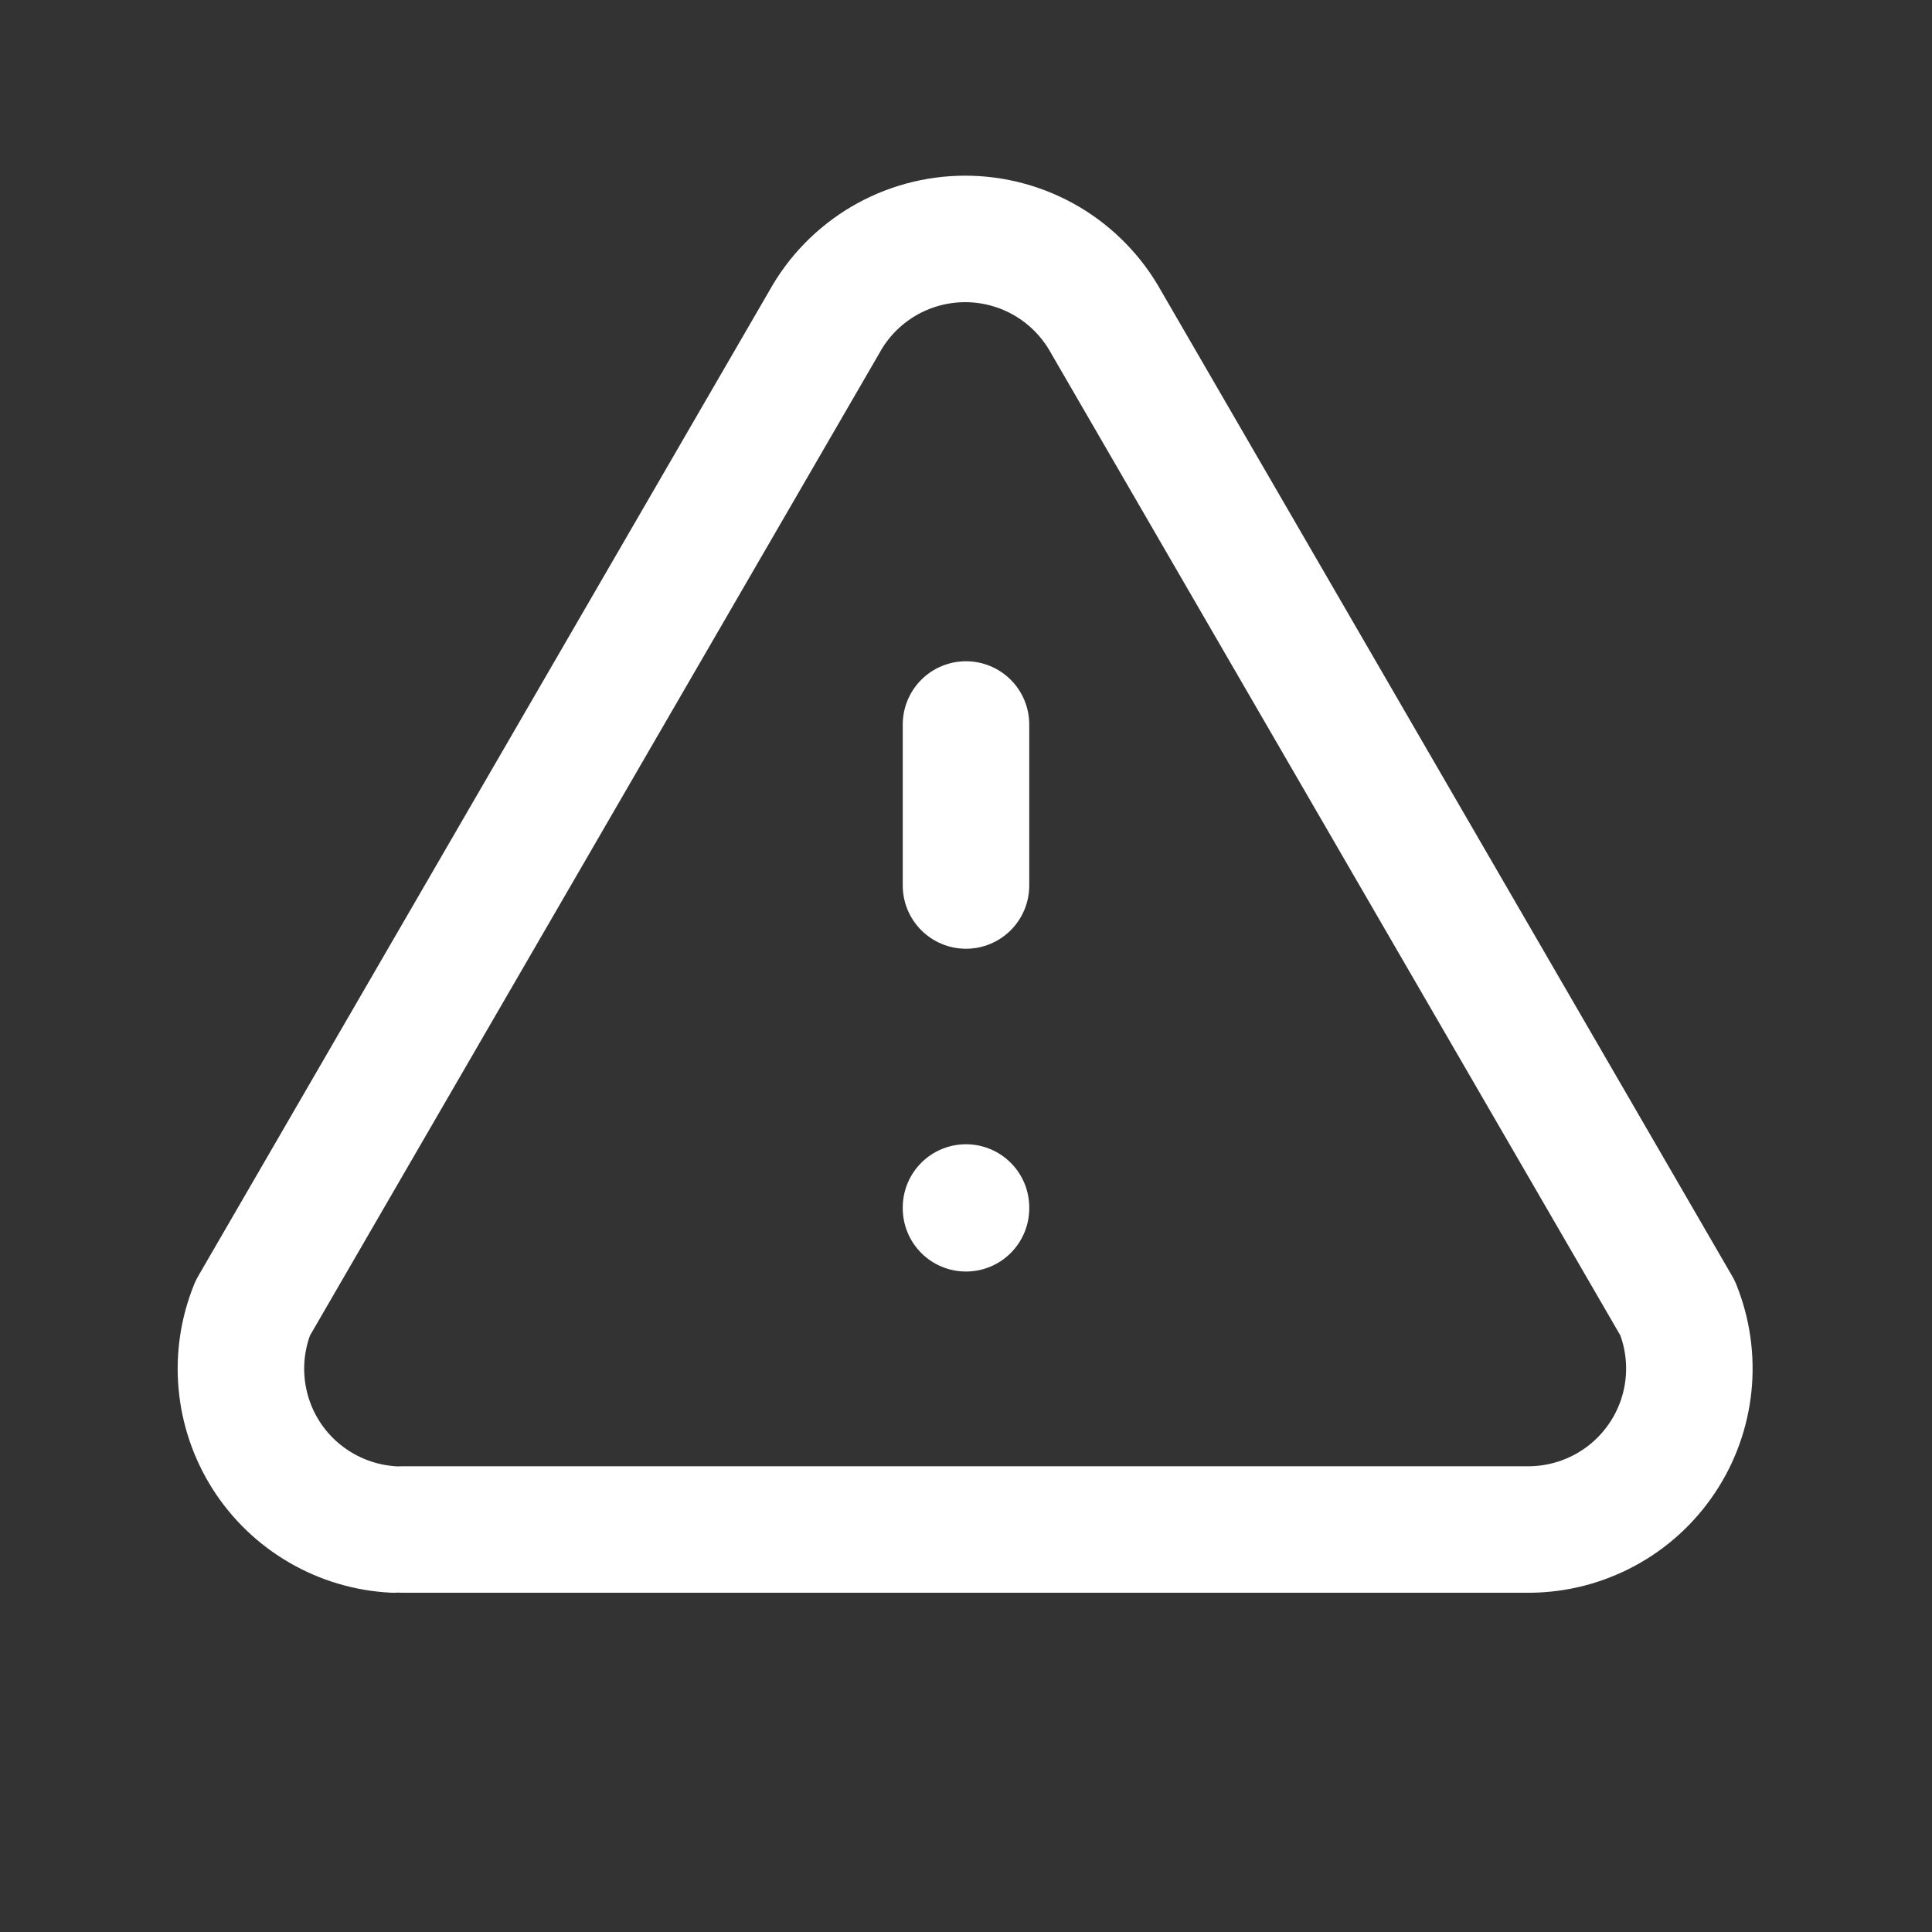 <?xml version="1.0" encoding="utf-8"?>
<svg width="42" height="42" viewBox="0 0 42 42" fill="none" xmlns="http://www.w3.org/2000/svg">
<rect x="0" y="0" width="42" height="42" fill="#333333" stroke="none"/>
<path d="M21 26.25V26.267M21 15.75V19.25V15.75Z" stroke="white" stroke-width="2.75" stroke-linecap="round" stroke-linejoin="round"/>
<path d="M8.75 33.25H33.25C33.821 33.246 34.382 33.102 34.885 32.831C35.388 32.561 35.816 32.171 36.134 31.696C36.452 31.222 36.648 30.677 36.707 30.109C36.765 29.541 36.684 28.967 36.47 28.437L24.045 7C23.742 6.453 23.298 5.997 22.76 5.679C22.221 5.362 21.607 5.194 20.982 5.194C20.357 5.194 19.743 5.362 19.204 5.679C18.666 5.997 18.222 6.453 17.92 7L5.495 28.437C5.285 28.955 5.201 29.515 5.252 30.071C5.302 30.627 5.485 31.163 5.784 31.634C6.084 32.105 6.492 32.497 6.975 32.778C7.457 33.059 8 33.221 8.557 33.25" stroke="white" stroke-width="2.75" stroke-linecap="round" stroke-linejoin="round"/>
</svg>
